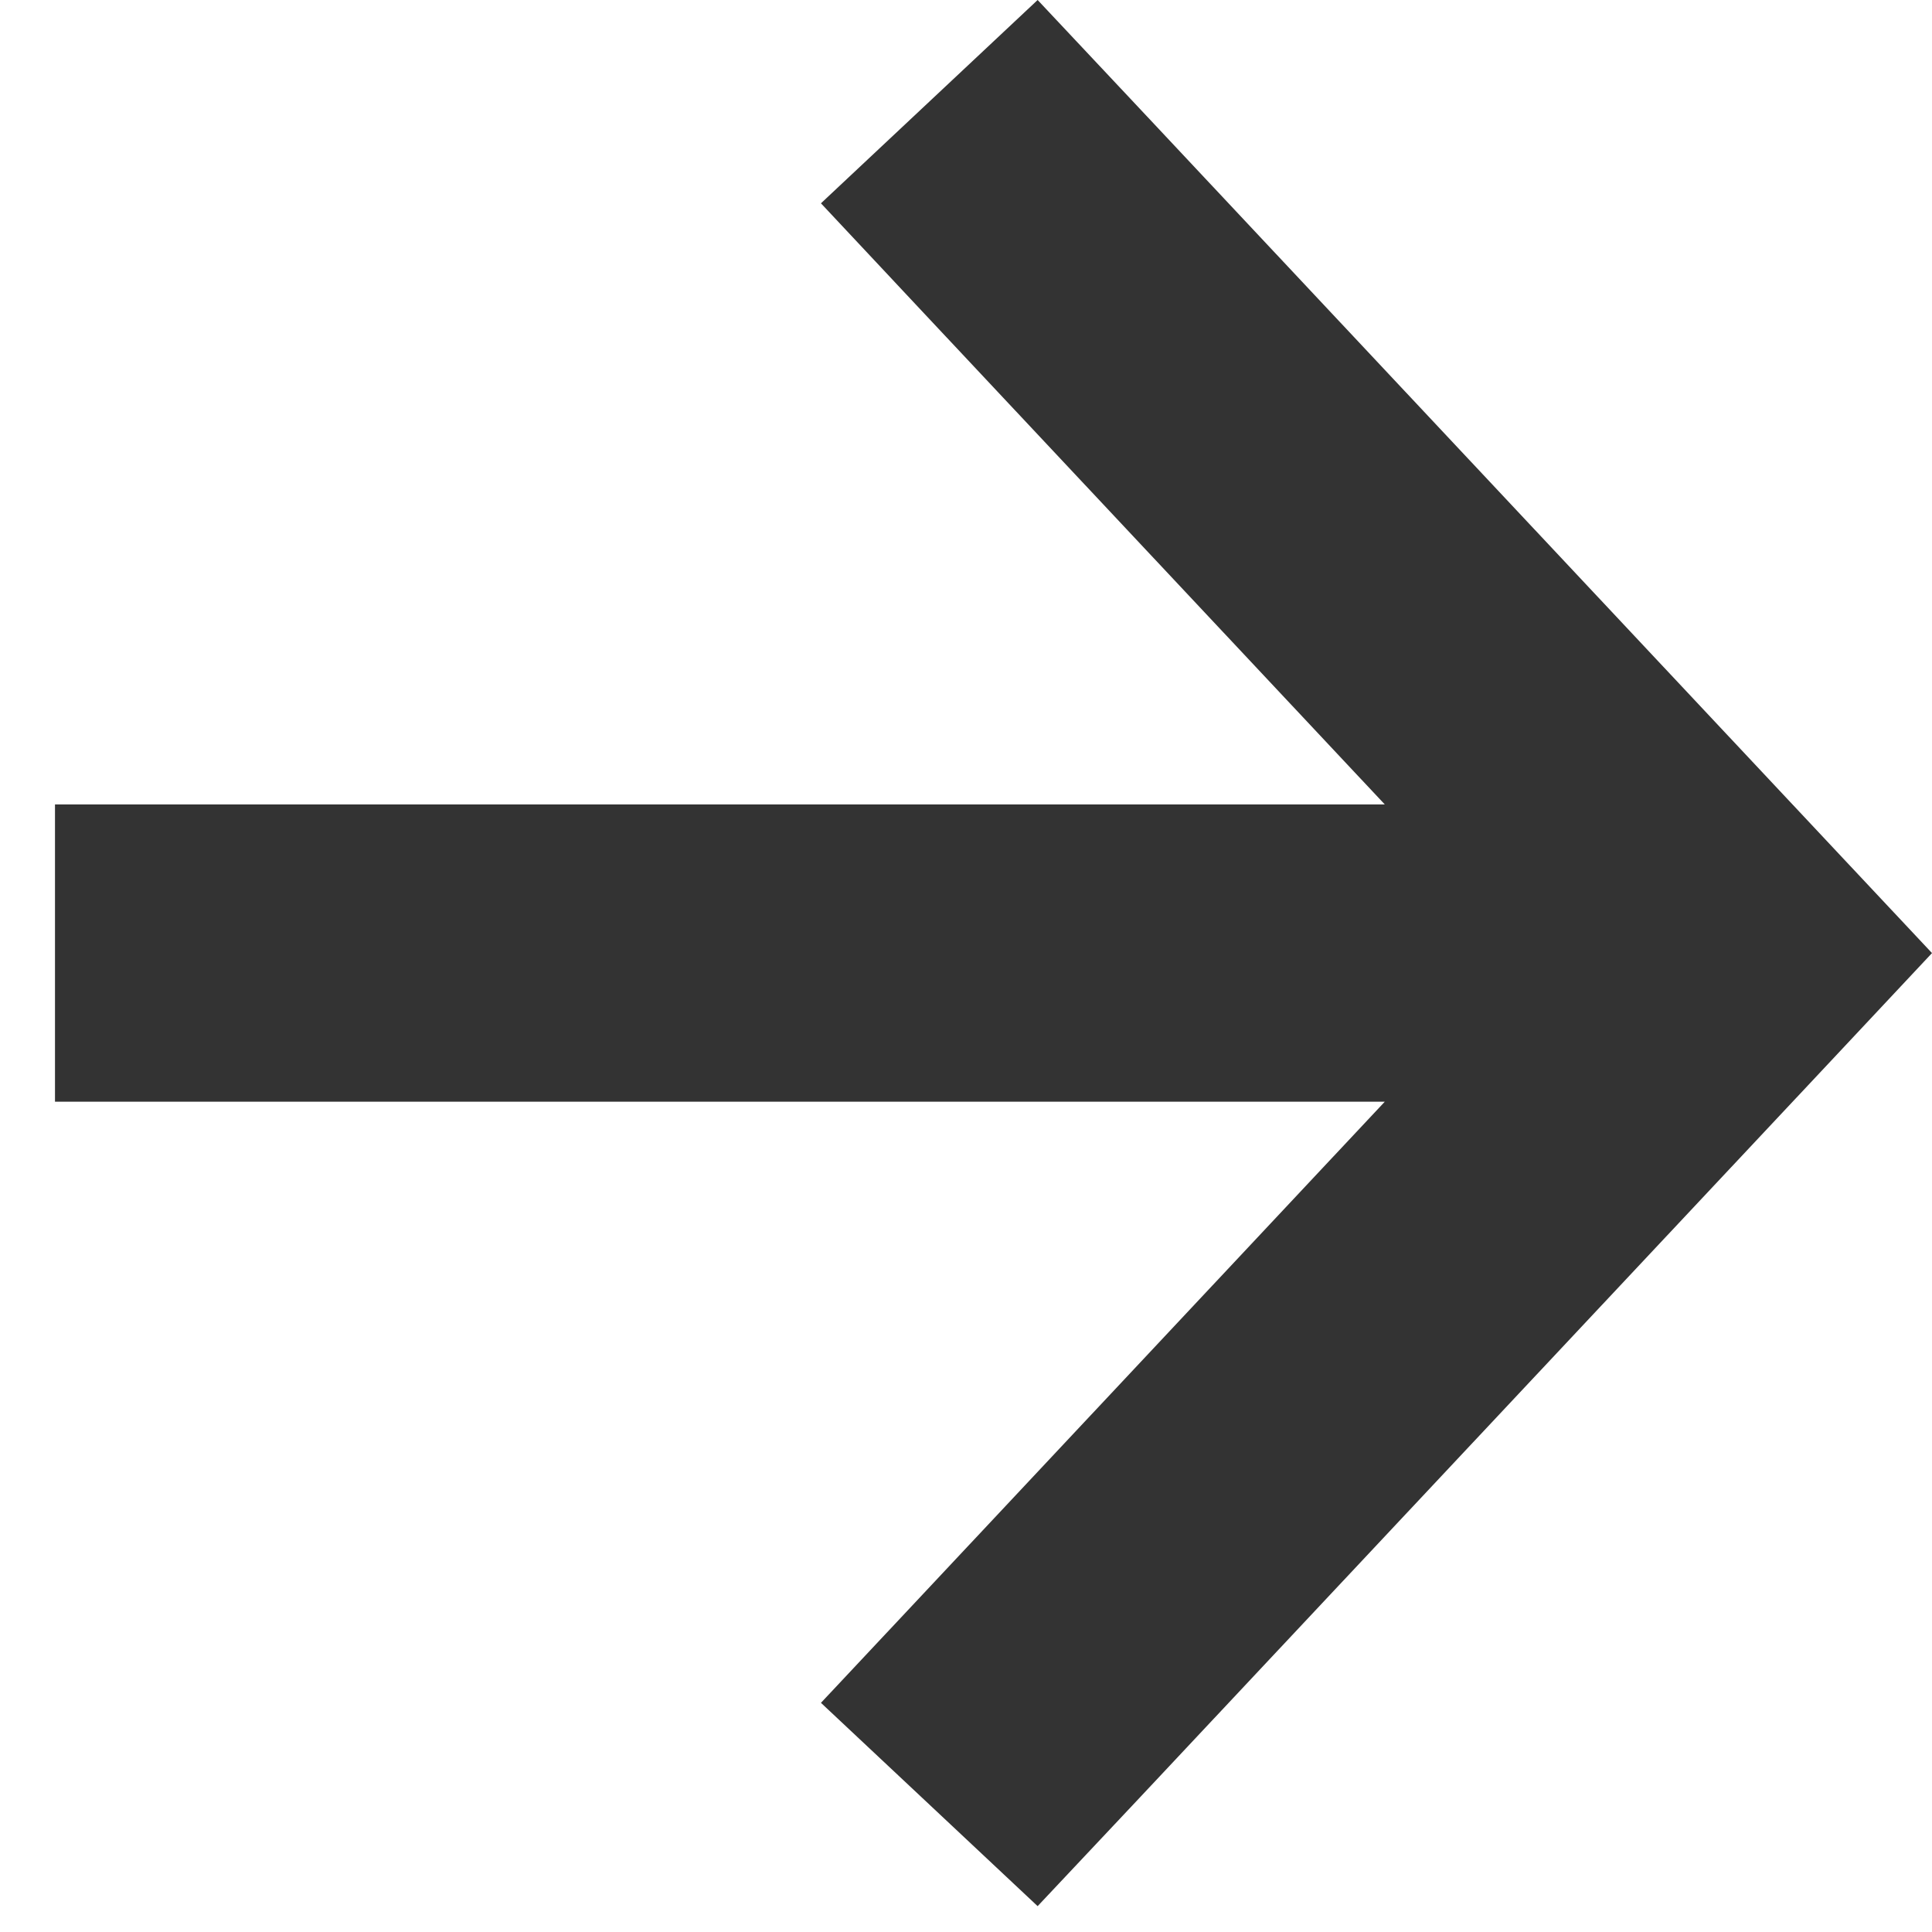 <svg width="13" height="13" viewBox="0 0 13 13" fill="none" xmlns="http://www.w3.org/2000/svg">
<path d="M9.318 5.413L6.208 2.098L5.524 1.368L6.982 -8.41103e-07L7.667 0.729L12.358 5.729L13 6.413L12.358 7.098L7.667 12.098L6.982 12.826L5.524 11.458L6.208 10.729L9.318 7.413L0.37 7.413L0.37 5.413L9.318 5.413Z" fill="#333333"/>
</svg>
